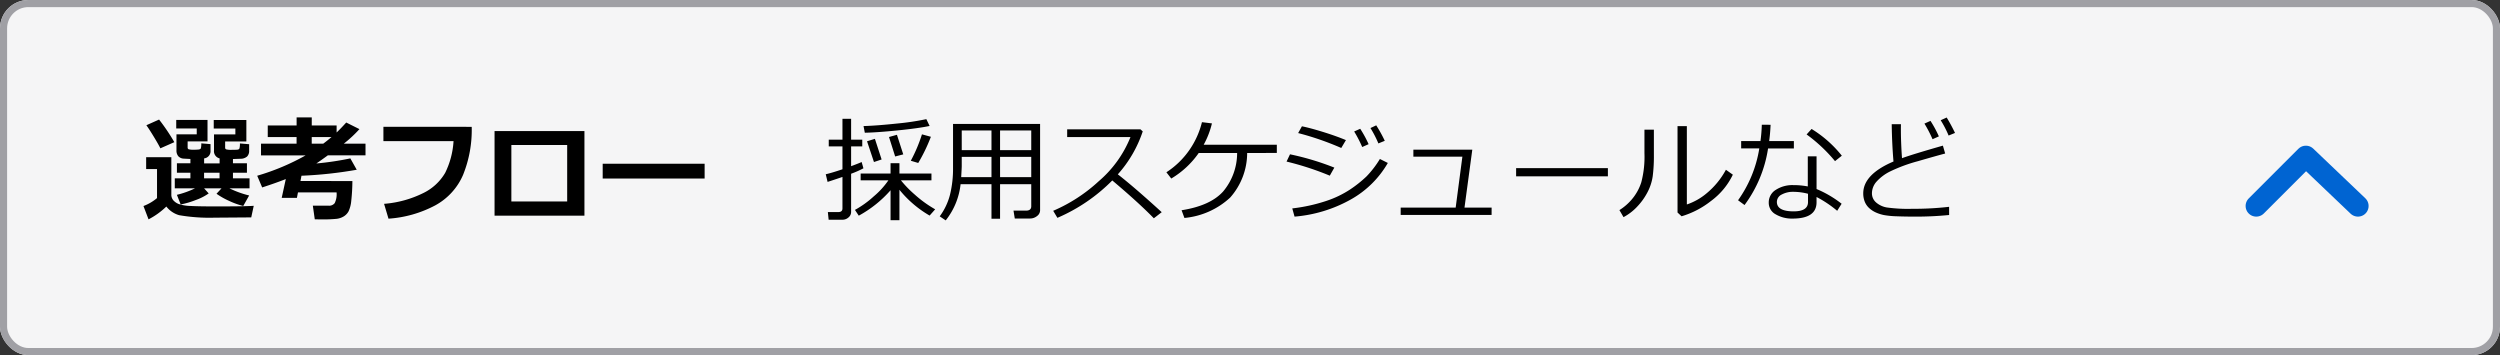 <svg id="anchor_flow_up" xmlns="http://www.w3.org/2000/svg" width="352" height="50" viewBox="0 0 352 50">
  <rect x="0" y="0" width="352" height="50" fill="#333333" stroke="none"/>
  <g id="グループ_7" data-name="グループ 7" transform="translate(-20 -305)">
    <g id="長方形_7" data-name="長方形 7" transform="translate(20 305)" fill="#f5f5f6" stroke="#a0a0a5" stroke-width="1">
      <rect width="352" height="50" rx="4" stroke="none"/>
      <rect x="0.5" y="0.5" width="351" height="49" rx="3.5" fill="none"/>
    </g>
    <path id="パス_56124" data-name="パス 56124" d="M4.547-9.984l-1.969.867q-.219-.469-.9-1.594T.609-12.367l1.789-.8A28.363,28.363,0,0,1,4.547-9.984ZM9.383-2.766a7.474,7.474,0,0,1-1.844.938,12.054,12.054,0,0,1-2.1.617L4.906-2.57a12.485,12.485,0,0,0,2.555-.914H4.609V-4.891h2.2V-5.68h-1.9V-7.008h1.9v-.609q-.375-.016-.9-.047a1.112,1.112,0,0,1-.793-.328,1.224,1.224,0,0,1-.27-.852v-2.242H7.7v-.828H4.813v-1.2H9.219v3.023h-2.8v.852a.251.251,0,0,0,.145.258,2.953,2.953,0,0,0,.816.063q.117,0,.48-.02t.422-.191a2.568,2.568,0,0,0,.059-.687l1.3.109v.9a1.017,1.017,0,0,1-.9,1.109v.7h2.18v-.7a1.041,1.041,0,0,1-.789-1.133v-2.242h3.008v-.828H10.094v-1.2h4.594v3.023H11.7v.852a.251.251,0,0,0,.145.258,2.907,2.907,0,0,0,.809.063q.477,0,.742-.02t.324-.191a2.568,2.568,0,0,0,.059-.687l1.3.109v.9a1.125,1.125,0,0,1-.281.824,1.393,1.393,0,0,1-.93.324L12.8-7.609v.6h1.969V-5.68H12.8v.789h2.336v1.406H12.3a13.609,13.609,0,0,0,2.781,1.008L14.25-1a10.479,10.479,0,0,1-1.957-.7,10.327,10.327,0,0,1-1.809-1.02l.711-.766H8.734ZM8.734-5.68v.789h2.18V-5.68Zm6.992,4.656L15.375.609,10.2.648A25.074,25.074,0,0,1,5.234.3,3.476,3.476,0,0,1,3.422-.922,10.487,10.487,0,0,1,.914.883L.2-.992A6.515,6.515,0,0,0,2.109-2.109V-6.2H.578V-7.867H4.125v5.281a1.178,1.178,0,0,0,.289.8,1.971,1.971,0,0,0,.793.527A5.8,5.8,0,0,0,6.836-1q1.125.063,3.469.063Q14.8-.937,15.727-1.023ZM29.617-4.508a27.069,27.069,0,0,1-.16,2.785,4.474,4.474,0,0,1-.371,1.461,1.907,1.907,0,0,1-.668.719,2.506,2.506,0,0,1-1,.352,18.966,18.966,0,0,1-2.211.082L24.32.883l-.273-1.922h2.227a.978.978,0,0,0,.855-.367,2.87,2.87,0,0,0,.262-1.5H21.953l-.148.766H19.664l.578-2.648q-1.359.539-3.328,1.18l-.7-1.648a32.258,32.258,0,0,0,6.82-2.867H16.75V-9.773h5.008v-.93H17.7v-1.633h4.063v-1.133h2.133v1.133h3.5v.992Q28-11.922,28.75-12.75l1.859.93a17.685,17.685,0,0,1-2.2,2.047h3.055v1.648H26.156q-.969.711-1.617,1.141A40.389,40.389,0,0,0,29.328-7.7l.9,1.6a58.383,58.383,0,0,1-7.781.844l-.141.742Zm-4.1-5.266q.594-.445,1.164-.93H23.891v.93Zm20.9-2.367A16.9,16.9,0,0,1,45.2-5.375a8.88,8.88,0,0,1-3.934,4.3A16.349,16.349,0,0,1,34.7.789L34.078-1.3a15.034,15.034,0,0,0,5.484-1.5,7.2,7.2,0,0,0,3.125-2.875,11.679,11.679,0,0,0,1.172-4.457H33.984v-2.016ZM62.289.367H49.633V-11.547H62.289Zm-2.43-2V-9.586H52v7.953ZM79.211-4.867H64.859V-6.945H79.211ZM98.648.938H96.672L96.563-.141h1.469q.586,0,.586-.516v-4.43q-.617.219-2.094.7l-.258-1.078q.828-.187,2.352-.7V-9.391h-1.93v-.945h1.93v-2.937h1.219v2.938h1.57v.945h-1.57V-6.6q1.031-.383,1.484-.586l.25.883a13.381,13.381,0,0,1-1.734.766V-.187a1,1,0,0,1-.383.813A1.256,1.256,0,0,1,98.648.938Zm3.117-12.25-.18-.937q1.875-.055,4.688-.355a36.274,36.274,0,0,0,4.156-.621l.461.961q-1.609.336-4.535.629T101.766-11.312Zm7.523,4.258-1.047-.312a21.528,21.528,0,0,0,1.57-3.719l1.258.344A24.16,24.16,0,0,1,109.289-7.055Zm-3.25-.914-.867-2.742,1.117-.312.891,2.758Zm-2.984.781-.977-2.922,1.109-.344.945,2.906ZM100.914.367l-.539-.812a13.762,13.762,0,0,0,2.66-1.914,11.4,11.4,0,0,0,2.051-2.25H101.18V-5.57h4.211V-7.023h1.25V-5.57h4.508v.961h-4.3A15.591,15.591,0,0,0,108.8-2.6a16.343,16.343,0,0,0,2.871,2.07l-.781.883a15.382,15.382,0,0,1-4.25-3.633V1.008h-1.25V-3.211A16.384,16.384,0,0,1,100.914.367ZM125.2-4.062h-4.391V.8H119.6V-4.062H115.25a9.88,9.88,0,0,1-2.094,5.094l-.844-.57a8.813,8.813,0,0,0,1.453-3.066,15.348,15.348,0,0,0,.422-3.77v-6.172h12.258V-.391a1.014,1.014,0,0,1-.434.813,1.548,1.548,0,0,1-.988.344h-2.141L122.7-.344h1.766q.734,0,.734-.617Zm0-4.8v-2.773h-4.391v2.773Zm-5.6-2.773h-4.187v2.773H119.6Zm-4.266,6.578H119.6V-7.914h-4.187v1.3Q115.414-6.383,115.336-5.055Zm5.477,0H125.2V-7.914h-4.391ZM143.57-.125l-1.109.859q-2.141-2.2-5.852-5.328A24.419,24.419,0,0,1,128.883.672l-.594-.992a22.516,22.516,0,0,0,6.41-4.16,16,16,0,0,0,4.473-6.223h-8.914v-1.086h10.32l.32.289a17.238,17.238,0,0,1-3.508,6.047Q139.781-3.586,143.57-.125ZM155.6-8.461a9.476,9.476,0,0,1-2.395,6.281A10.957,10.957,0,0,1,146.766.688l-.4-1.086q4.039-.633,5.848-2.637a8.429,8.429,0,0,0,1.973-5.426h-5.406a12.5,12.5,0,0,1-3.867,3.6l-.687-.883a11.588,11.588,0,0,0,3.242-3.141,11.75,11.75,0,0,0,1.766-3.914l1.406.172a11.973,11.973,0,0,1-1.164,3.008h10.3v1.156Zm13.906-1.812-.656,1.109a40.274,40.274,0,0,0-6.07-2.1l.531-.953q1.1.219,2.926.781T169.508-10.273ZM167.875-6.4l-.641,1.133a40.8,40.8,0,0,0-6.086-1.984l.484-1.023A37.589,37.589,0,0,1,167.875-6.4Zm7.531-.656A13.749,13.749,0,0,1,170.168-1.9,19.369,19.369,0,0,1,162.273.5l-.32-1.156a23.654,23.654,0,0,0,4.719-1.031,14.281,14.281,0,0,0,3.461-1.66,16.827,16.827,0,0,0,2.273-1.816,13.873,13.873,0,0,0,1.883-2.453Zm-.43-3.117-.9.367a15.149,15.149,0,0,0-1.117-2.164l.813-.383A18.873,18.873,0,0,1,174.977-10.172ZM172.7-9.7l-.9.4a17.571,17.571,0,0,0-1.133-2.187l.852-.383A16.192,16.192,0,0,1,172.7-9.7ZM190.016.258h-12.8V-.766h7.742l.945-7.172h-6.9V-8.93H187.3L186.2-.766h3.82Zm16.375-5.43H193.469V-6.328h12.922Zm17.594-.234a9.95,9.95,0,0,1-3.09,3.715A12.354,12.354,0,0,1,216.766.453l-.57-.531V-12.242h1.313V-1.211a8.577,8.577,0,0,0,2.8-1.586,11.2,11.2,0,0,0,2.7-3.3ZM212.867-8.187a22.246,22.246,0,0,1-.164,3,7,7,0,0,1-.746,2.273,8.877,8.877,0,0,1-1.465,2.035,7.354,7.354,0,0,1-1.9,1.453l-.578-.992A7.527,7.527,0,0,0,209.82-2a6.986,6.986,0,0,0,1.273-2.328,14.059,14.059,0,0,0,.445-4.117v-3.3h1.328ZM229.3-12.43q-.055,1.227-.2,2.289h3.477V-9.1h-3.633a17.867,17.867,0,0,1-3.312,7.969l-.914-.672a17.2,17.2,0,0,0,2.992-7.3h-2.555v-1.039h2.719a21.148,21.148,0,0,0,.188-2.3Zm10.031,4.352-.961.766a21.914,21.914,0,0,0-4-3.758l.7-.773A16.394,16.394,0,0,1,239.328-8.078ZM239.3-1.312l-.625.992a15.885,15.885,0,0,0-2.906-1.945v.742q0,2.3-3.375,2.3A4.5,4.5,0,0,1,230.02.18a1.833,1.833,0,0,1-.98-1.641,2.071,2.071,0,0,1,1-1.812,4.289,4.289,0,0,1,2.434-.664,10.612,10.612,0,0,1,2.063.188V-7.984h1.234v4.6A15.2,15.2,0,0,1,239.3-1.312Zm-4.734-1.406a8.2,8.2,0,0,0-2.094-.273,3.265,3.265,0,0,0-1.6.379,1.156,1.156,0,0,0-.687,1.043q0,1.328,2.367,1.328,2.016,0,2.016-1.312ZM254.438.273A47.348,47.348,0,0,1,249.656.5Q248.2.5,247.035.453a11.9,11.9,0,0,1-1.773-.172,5.326,5.326,0,0,1-1.152-.371,3.511,3.511,0,0,1-.945-.625,2.457,2.457,0,0,1-.613-.9,3.11,3.11,0,0,1-.207-1.16q0-2.672,4.258-4.484-.211-2.469-.25-5.258h1.3q-.008.336-.008.711,0,1.828.156,4.078,1.516-.555,5.758-1.766l.32,1.109q-1.242.328-3.84,1.082a22.073,22.073,0,0,0-3.891,1.434,6.341,6.341,0,0,0-1.934,1.445A2.486,2.486,0,0,0,243.57-2.8a1.688,1.688,0,0,0,.578,1.3,3.113,3.113,0,0,0,1.512.711A21.6,21.6,0,0,0,249.2-.6a44.218,44.218,0,0,0,5.234-.281Zm.828-11.555-.9.367a14.855,14.855,0,0,0-1.117-2.156l.844-.383A23.988,23.988,0,0,1,255.266-11.281Zm-2.273.484-.891.4a18.092,18.092,0,0,0-1.141-2.2l.852-.383A16.062,16.062,0,0,1,252.992-10.8Z" transform="translate(40 335)"/>
  </g>
  <path id="パス_2" data-name="パス 2" d="M320.373,339l6.989-6.988,7.33,6.988" transform="translate(-2.692 -310)" fill="none" stroke="#0064d2" stroke-linecap="round" stroke-linejoin="round" stroke-width="3"/>
</svg>
